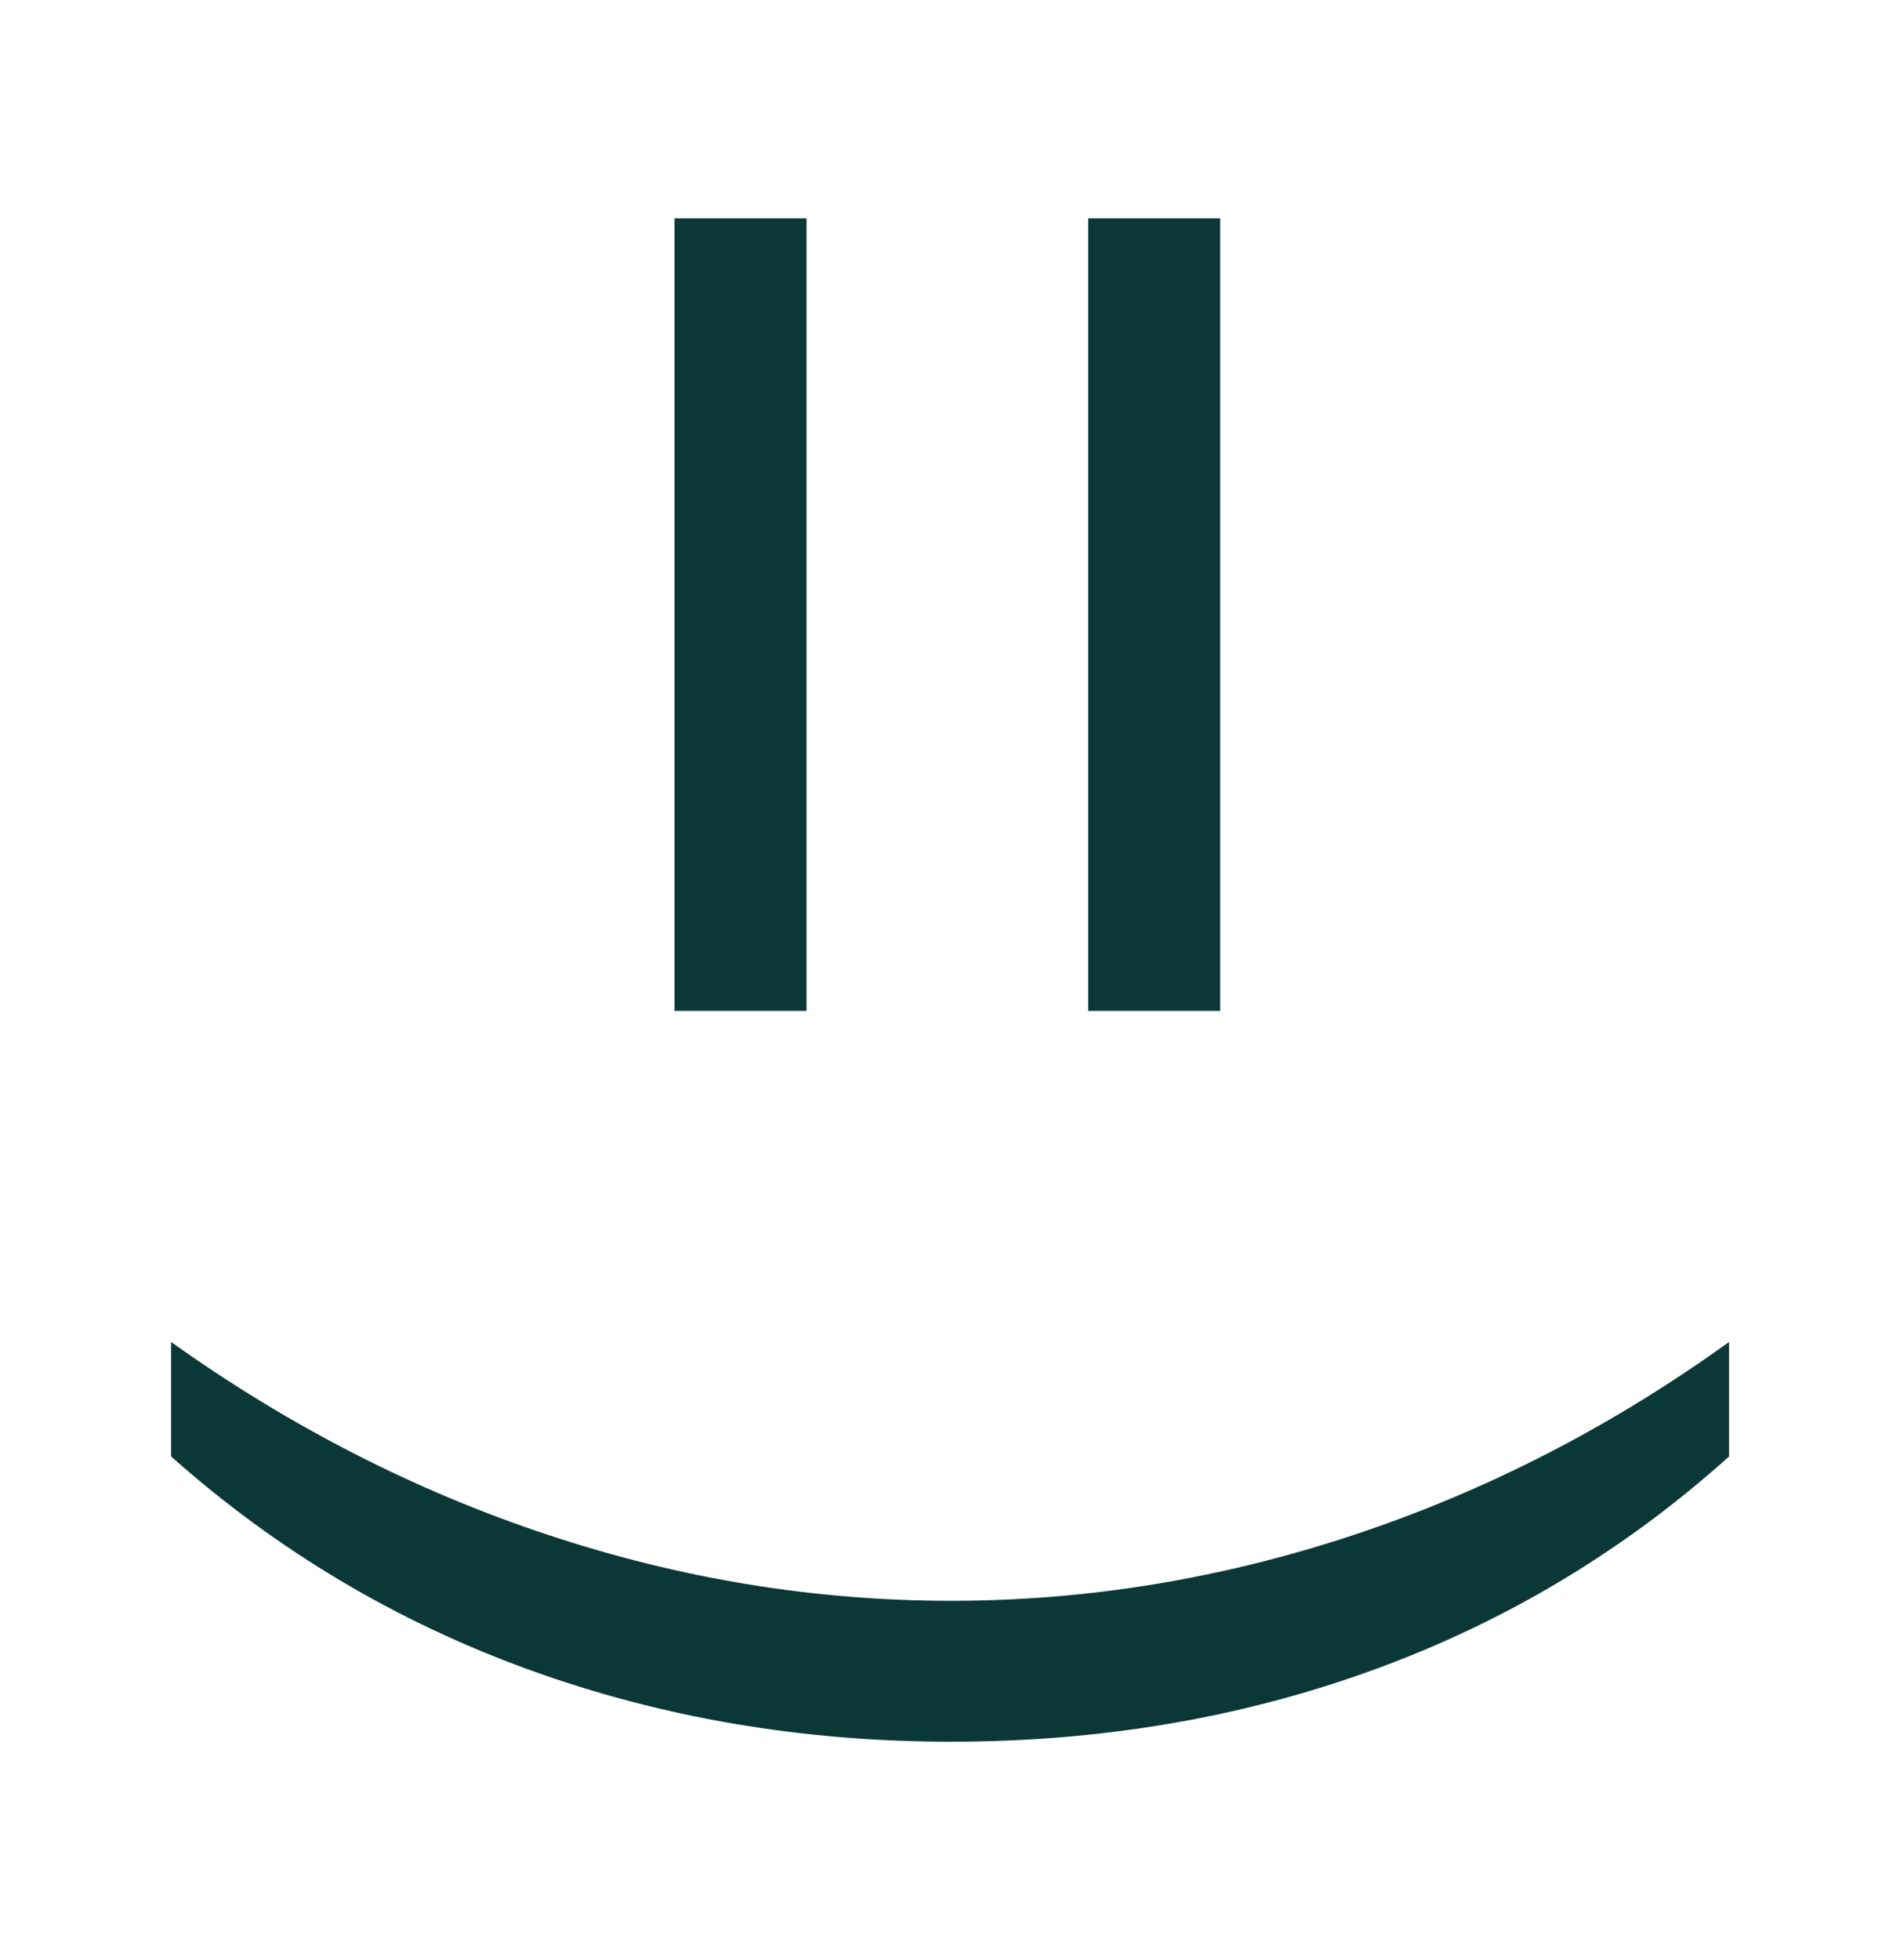 <?xml version="1.0" encoding="UTF-8"?>
<svg id="Calque_1" xmlns="http://www.w3.org/2000/svg" version="1.1" viewBox="0 0 32 33">
  <!-- Generator: Adobe Illustrator 29.1.0, SVG Export Plug-In . SVG Version: 2.1.0 Build 142)  -->
  <defs>
    <style>
      .st0 {
        fill: #0b3837;
      }
    </style>
  </defs>
  <path class="st0" d="M11.36,3.677h2.224v13.342h-2.224V3.677ZM18.327,3.677h2.224v13.342h-2.224V3.677Z"/>
  <path class="st0" d="M2.881,22.593c1.997,1.424,4.111,2.506,6.345,3.247,2.233.741,4.496,1.111,6.79,1.111s4.556-.37,6.79-1.111c2.233-.741,4.338-1.823,6.315-3.247v1.928c-1.76,1.581-3.75,2.776-5.974,3.587-2.224.811-4.601,1.215-7.13,1.215-2.51,0-4.882-.404-7.116-1.215-2.234-.811-4.24-2.006-6.019-3.587v-1.928Z"/>
</svg>